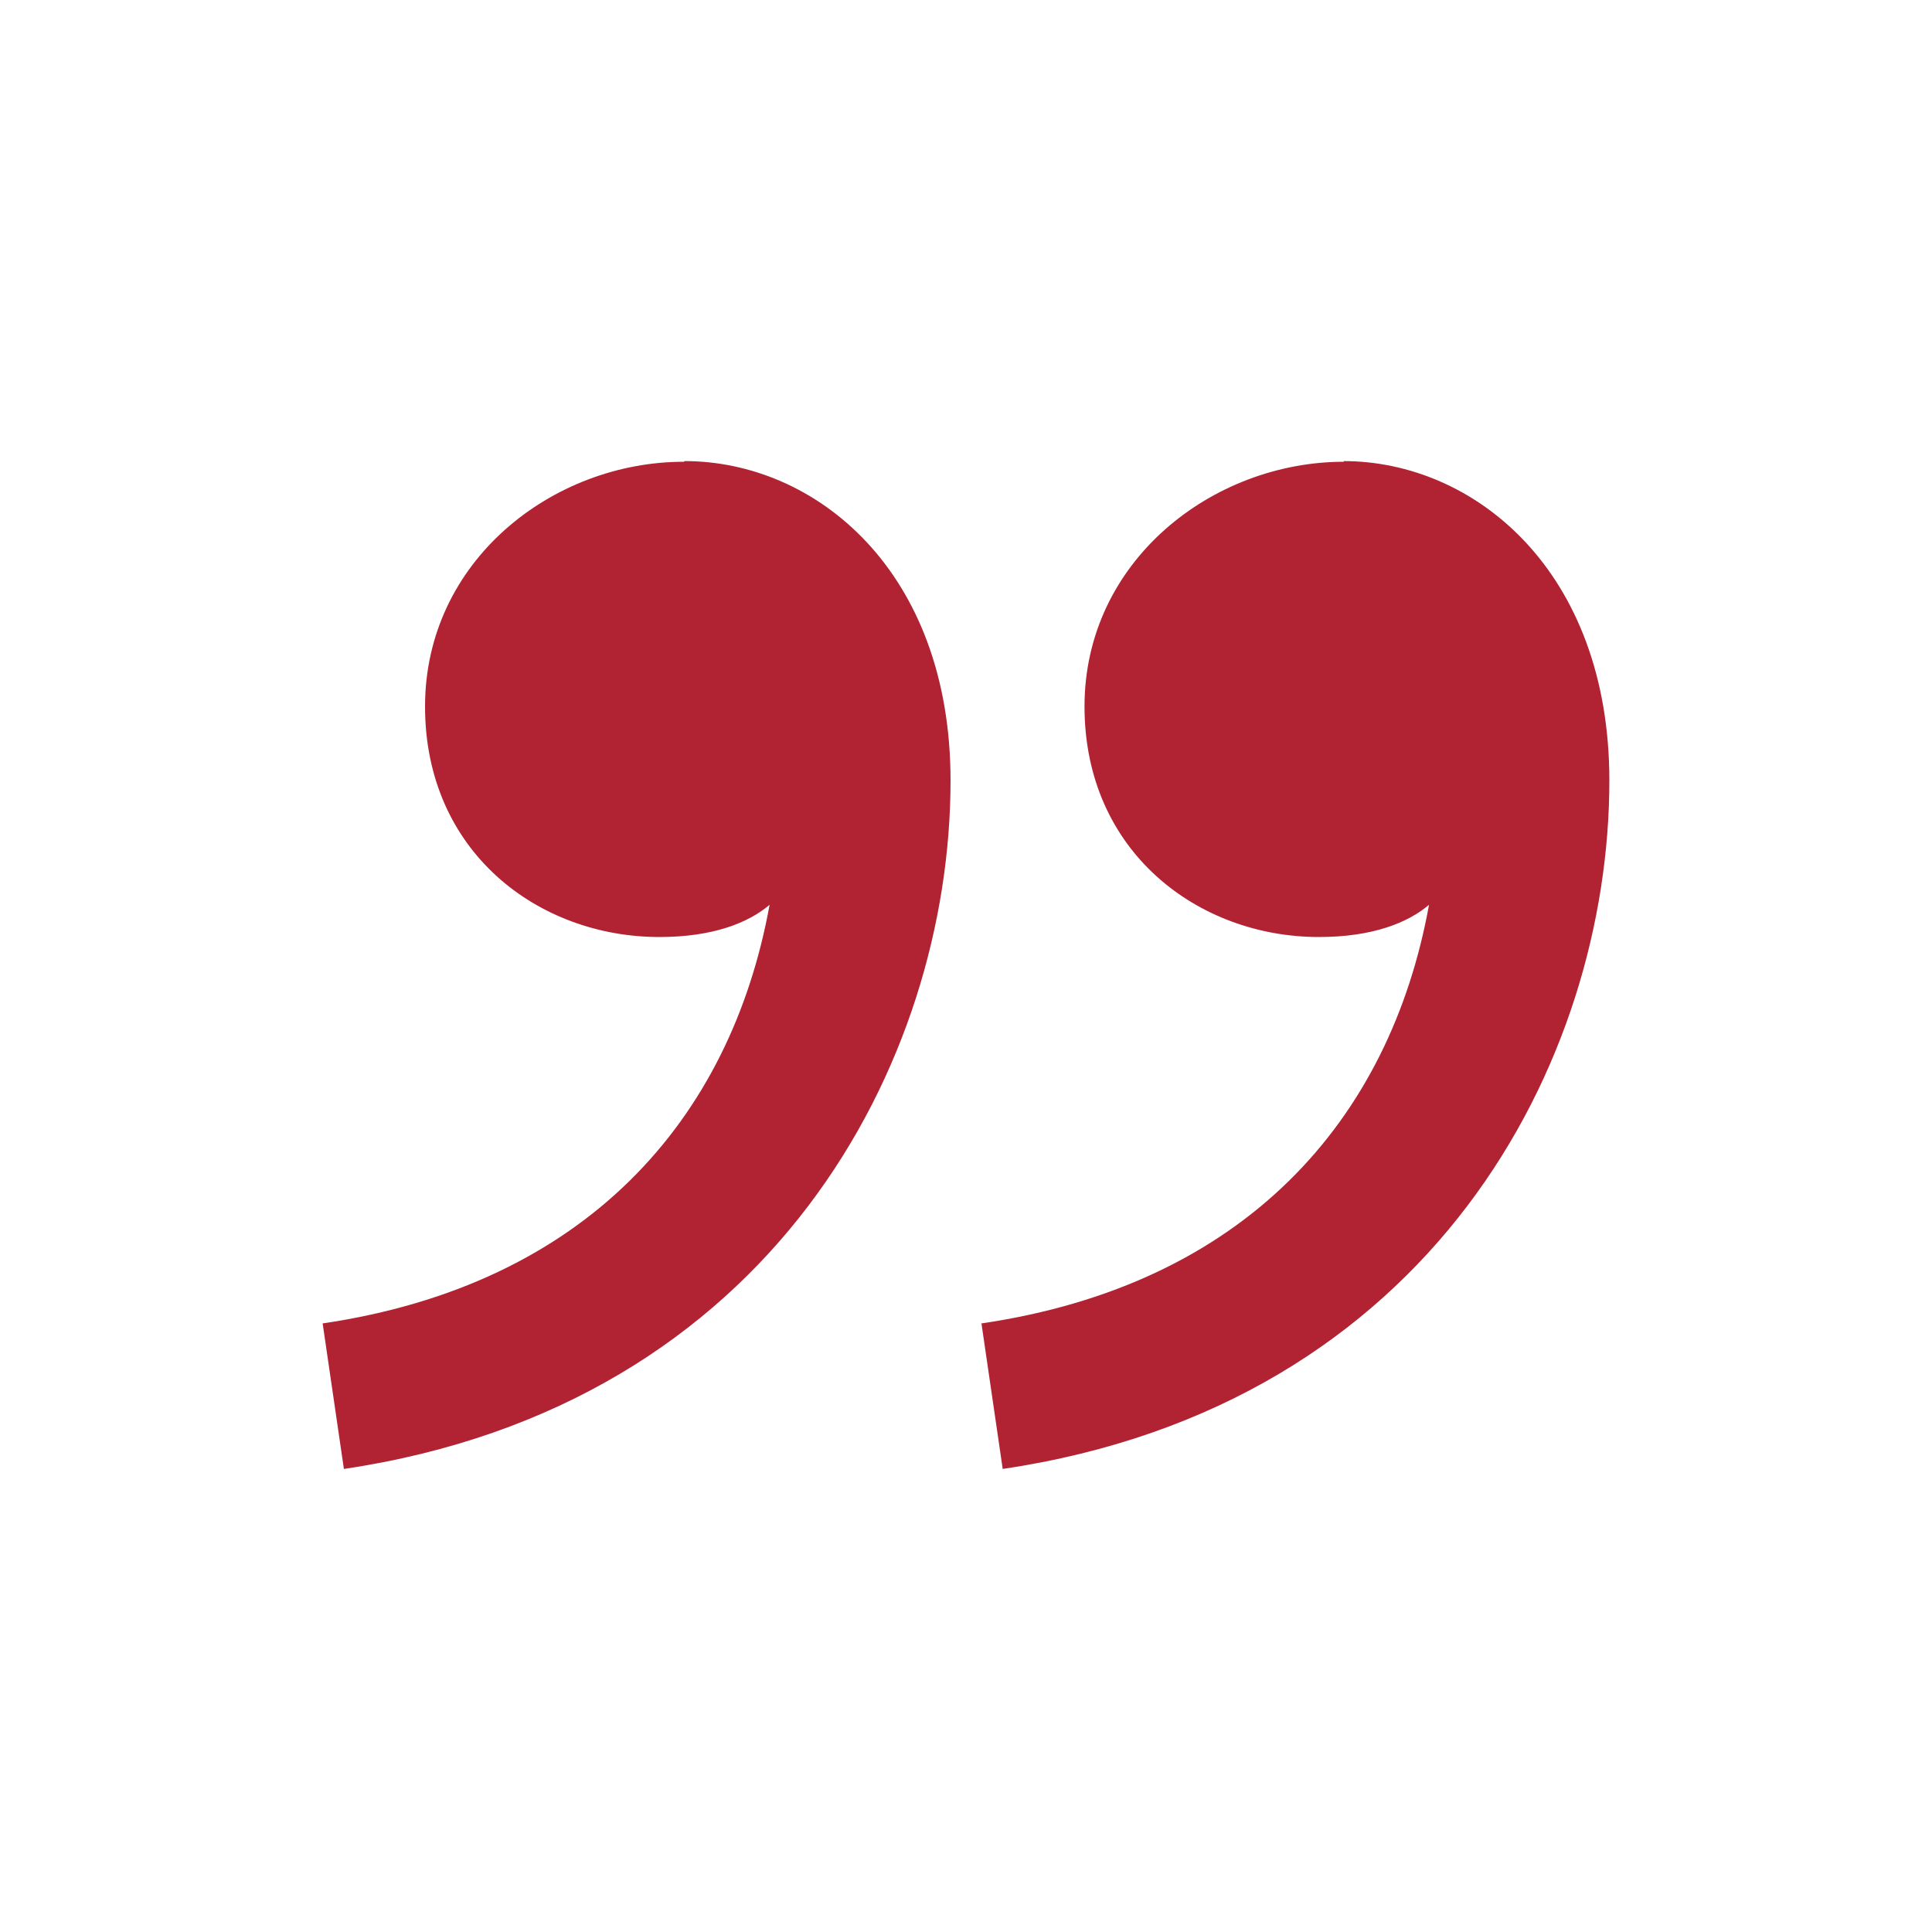 <?xml version="1.0" encoding="UTF-8"?>
<svg xmlns="http://www.w3.org/2000/svg" width="50" height="50" viewBox="0 0 50 50" fill="none">
  <path d="M17.7 11.95C14.3 11.95 11 14.516 11 18.283C11 22.05 13.933 24.25 17.067 24.25C18.45 24.25 19.367 23.883 19.917 23.416C18.9 29.016 15.133 33.25 8.35 34.25L8.9 38.016C20.017 36.366 24.6 27.45 24.6 20.2C24.6 14.783 21.117 11.933 17.717 11.933M34.783 11.95C31.383 11.95 28.067 14.516 28.067 18.283C28.067 22.05 31.017 24.25 34.133 24.25C35.517 24.25 36.433 23.883 36.983 23.416C35.967 29.016 32.2 33.25 25.4 34.25L25.95 38.016C37.083 36.366 41.65 27.45 41.65 20.2C41.65 14.783 38.167 11.933 34.767 11.933" fill="#B12333"></path>
</svg>
